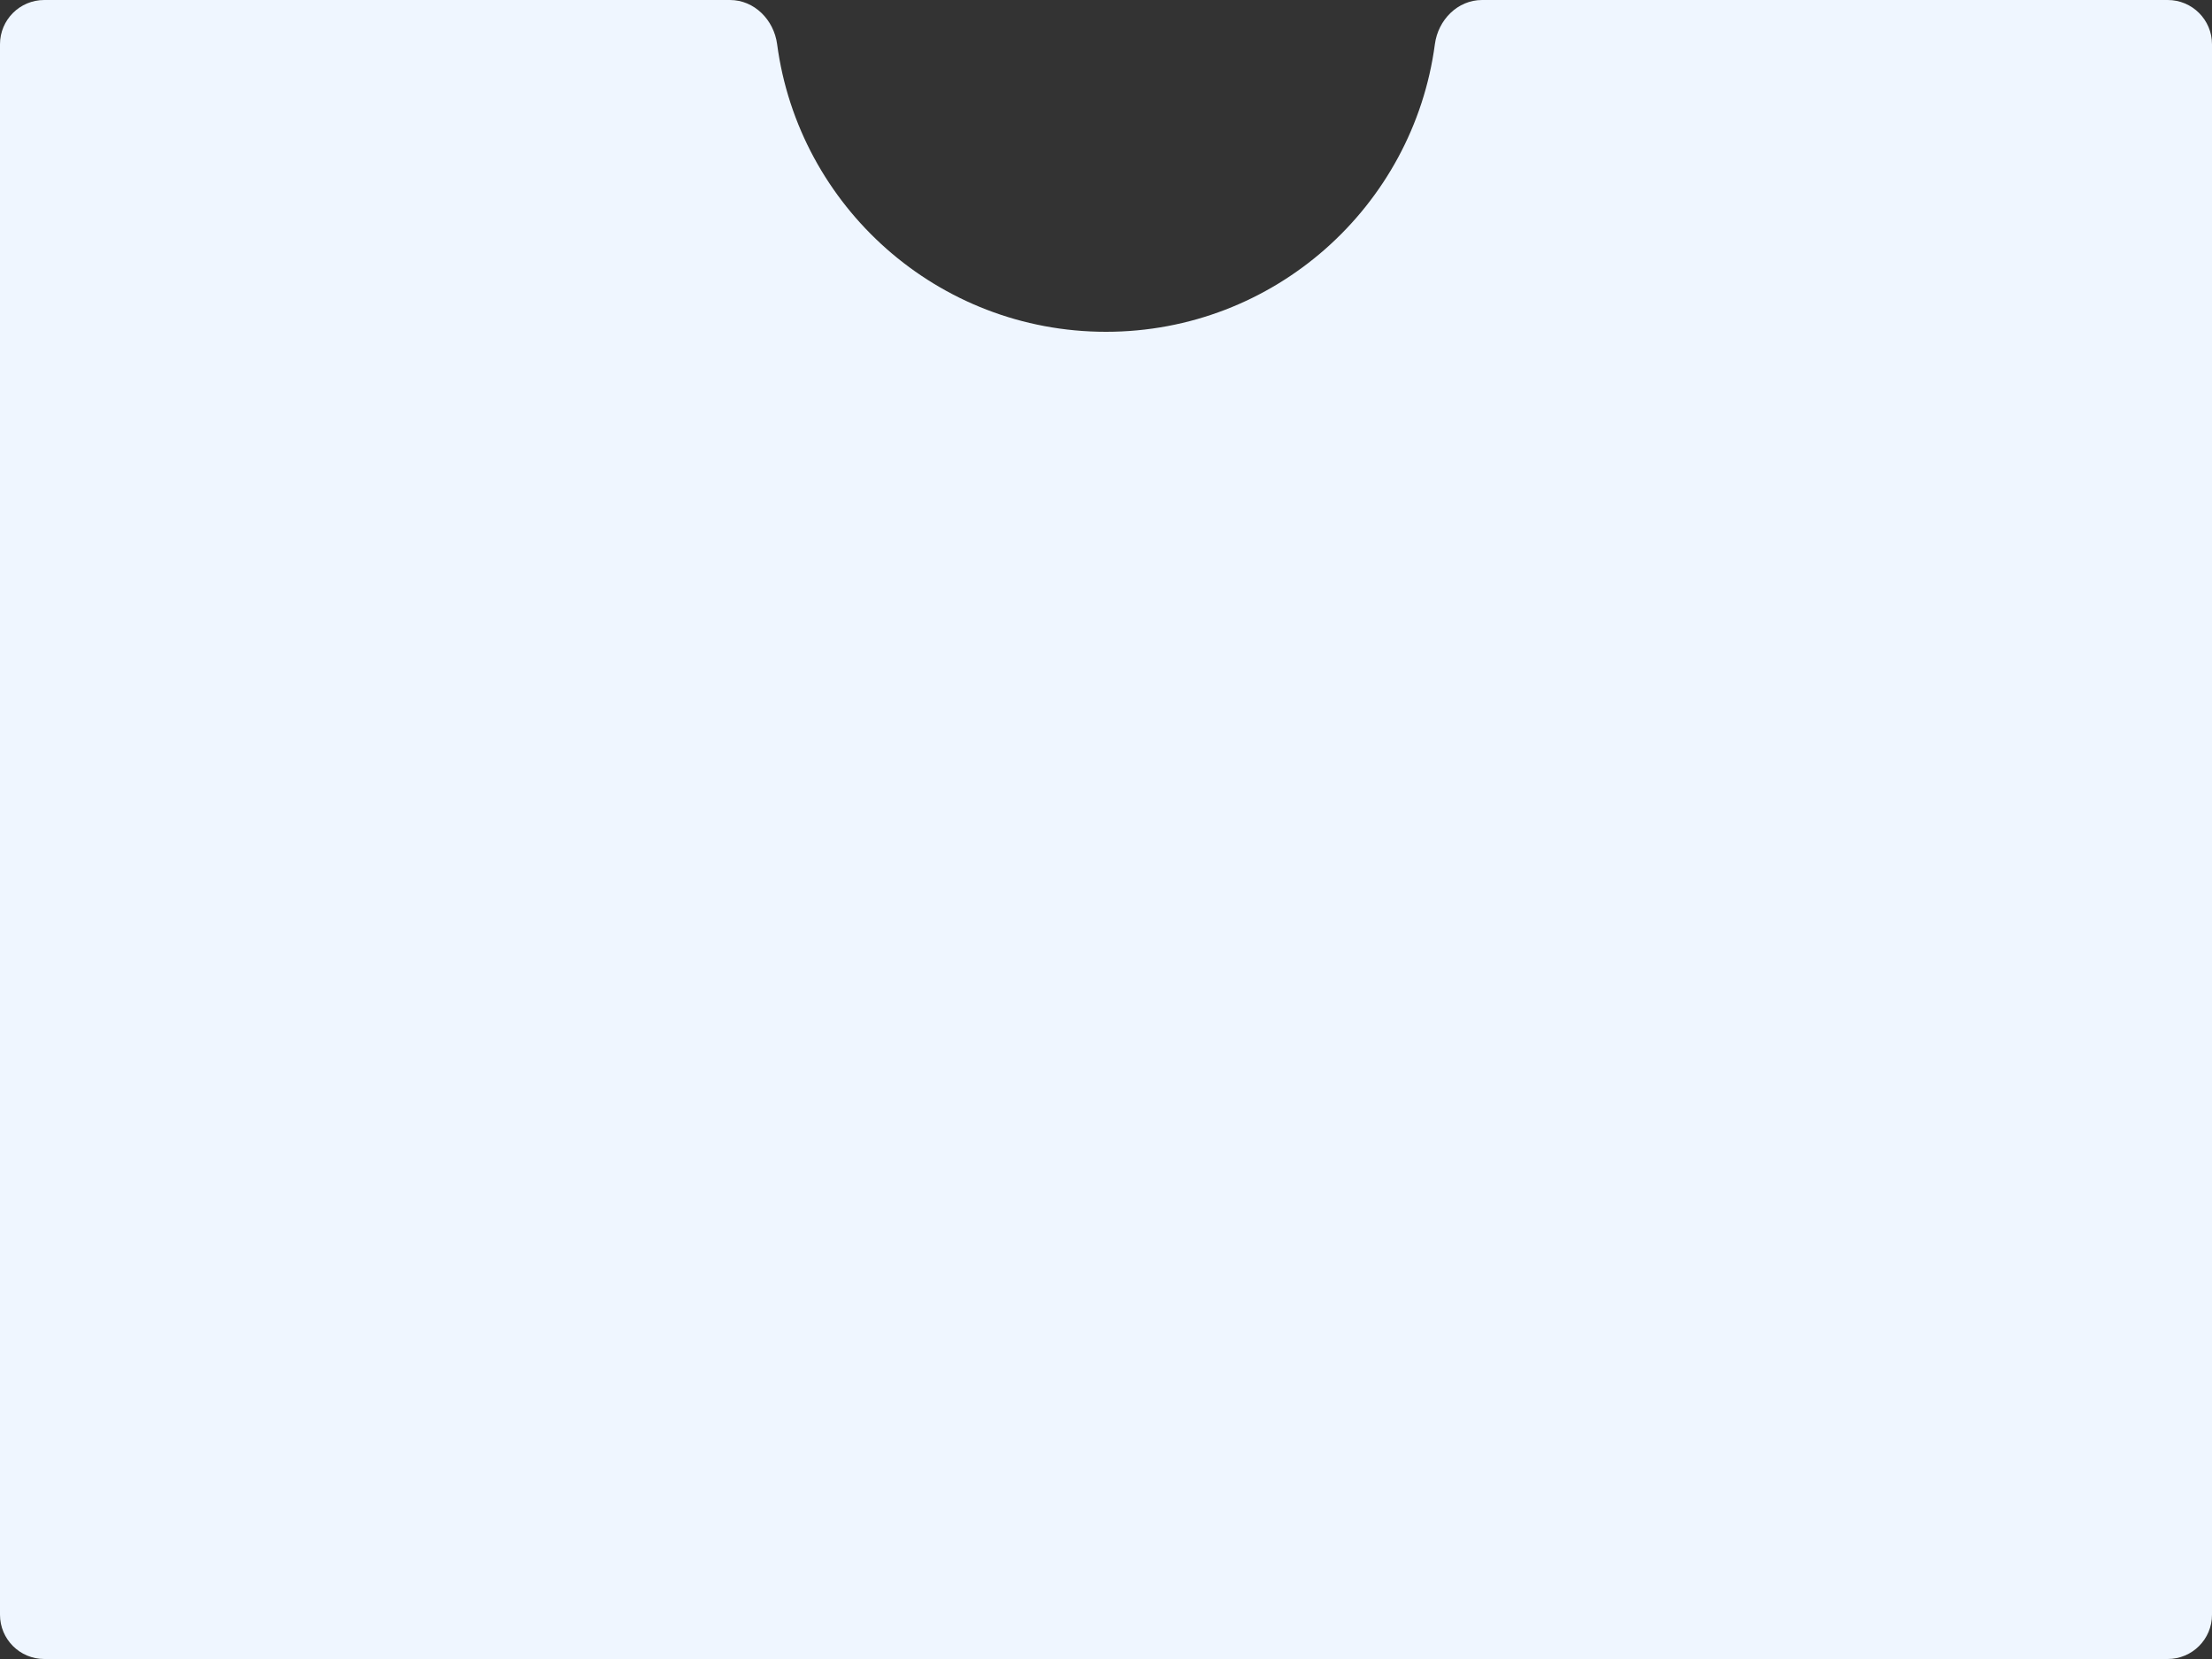 <svg width="400" height="300" viewBox="0 0 400 300" fill="none" xmlns="http://www.w3.org/2000/svg">
<rect x="0" y="0" width="400" height="300" fill="#333333" stroke="none"/>
<path fill-rule="evenodd" clip-rule="evenodd" d="M200 60C230.431 60 255.571 37.345 259.474 7.981C260.056 3.601 263.582 0 268 0H392C396.418 0 400 3.582 400 8V292C400 296.418 396.418 300 392 300H8C3.582 300 0 296.418 0 292V8C0 3.582 3.582 0 8 0H132C136.418 0 139.944 3.601 140.526 7.981C144.429 37.345 169.569 60 200 60Z" fill="#EFF6FF"/>
</svg>
